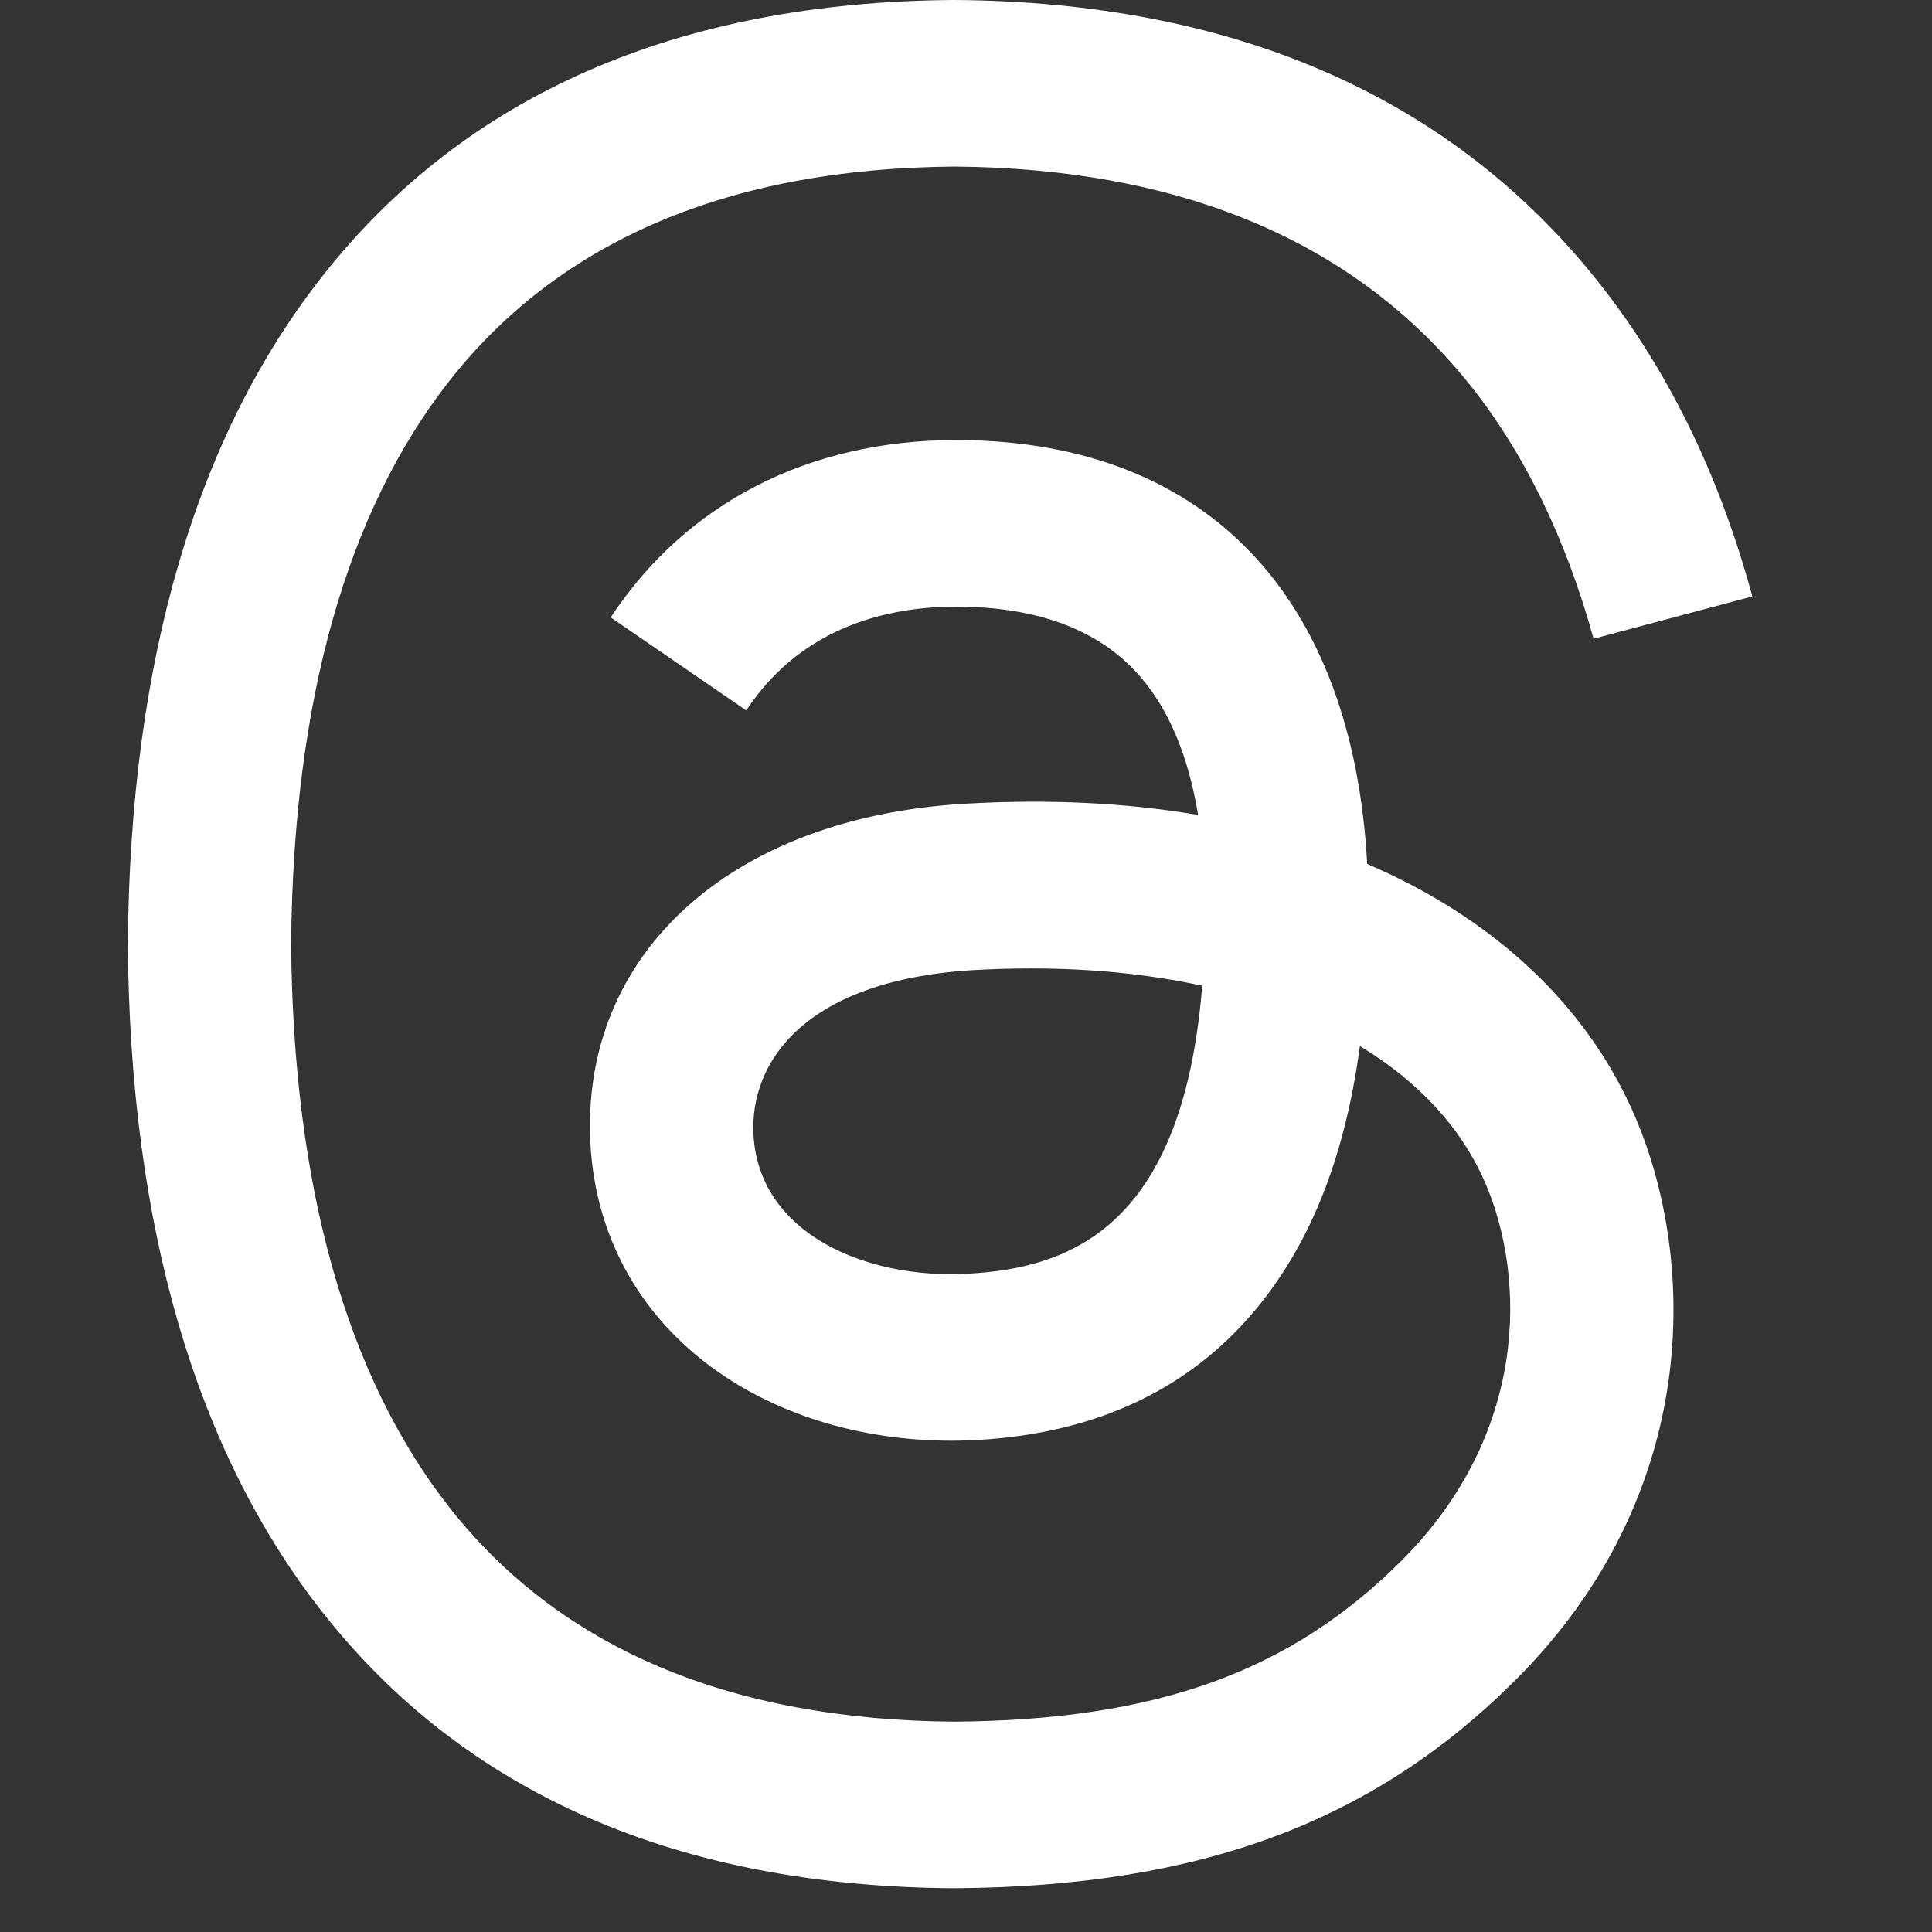 <svg width="23" height="23" viewBox="0 0 23 23" fill="none" xmlns="http://www.w3.org/2000/svg">
<rect x="0" y="0" width="23" height="23" fill="#333333" stroke="none"/>
<g clip-path="url(#clip0_318_47522)">
<path d="M16.57 10.419C16.474 10.372 16.375 10.328 16.276 10.285C16.102 7.088 14.355 5.257 11.422 5.239C11.409 5.239 11.395 5.239 11.382 5.239C9.628 5.239 8.168 5.988 7.27 7.35L8.884 8.457C9.555 7.439 10.607 7.222 11.383 7.222C11.392 7.222 11.401 7.222 11.41 7.222C12.376 7.228 13.104 7.509 13.576 8.057C13.919 8.455 14.149 9.006 14.263 9.702C13.406 9.556 12.48 9.511 11.49 9.568C8.701 9.729 6.908 11.355 7.029 13.615C7.09 14.762 7.661 15.748 8.637 16.392C9.462 16.937 10.525 17.203 11.629 17.143C13.088 17.063 14.232 16.507 15.03 15.489C15.636 14.716 16.02 13.715 16.189 12.453C16.884 12.873 17.399 13.425 17.684 14.088C18.168 15.216 18.196 17.07 16.683 18.581C15.358 19.905 13.765 20.478 11.358 20.496C8.687 20.476 6.668 19.62 5.354 17.95C4.125 16.387 3.489 14.129 3.466 11.24C3.489 8.35 4.125 6.092 5.354 4.529C6.668 2.86 8.687 2.003 11.358 1.983C14.048 2.003 16.102 2.864 17.466 4.541C18.134 5.364 18.638 6.398 18.971 7.604L20.861 7.1C20.458 5.615 19.825 4.336 18.962 3.275C17.214 1.125 14.658 0.023 11.364 0H11.351C8.064 0.023 5.536 1.129 3.838 3.288C2.327 5.208 1.548 7.881 1.522 11.232L1.521 11.24L1.522 11.248C1.548 14.598 2.327 17.271 3.838 19.192C5.536 21.35 8.064 22.457 11.351 22.479H11.364C14.287 22.459 16.347 21.694 18.044 19.998C20.264 17.78 20.197 15 19.465 13.293C18.94 12.069 17.939 11.075 16.57 10.419ZM11.525 15.163C10.303 15.232 9.033 14.683 8.97 13.508C8.924 12.636 9.59 11.664 11.6 11.548C11.83 11.535 12.056 11.529 12.278 11.529C13.008 11.529 13.691 11.6 14.312 11.735C14.08 14.627 12.722 15.097 11.525 15.163Z" fill="white"/>
</g>
<defs>
<clipPath id="clip0_318_47522">
<rect width="22.479" height="22.479" fill="white"/>
</clipPath>
</defs>
</svg>
